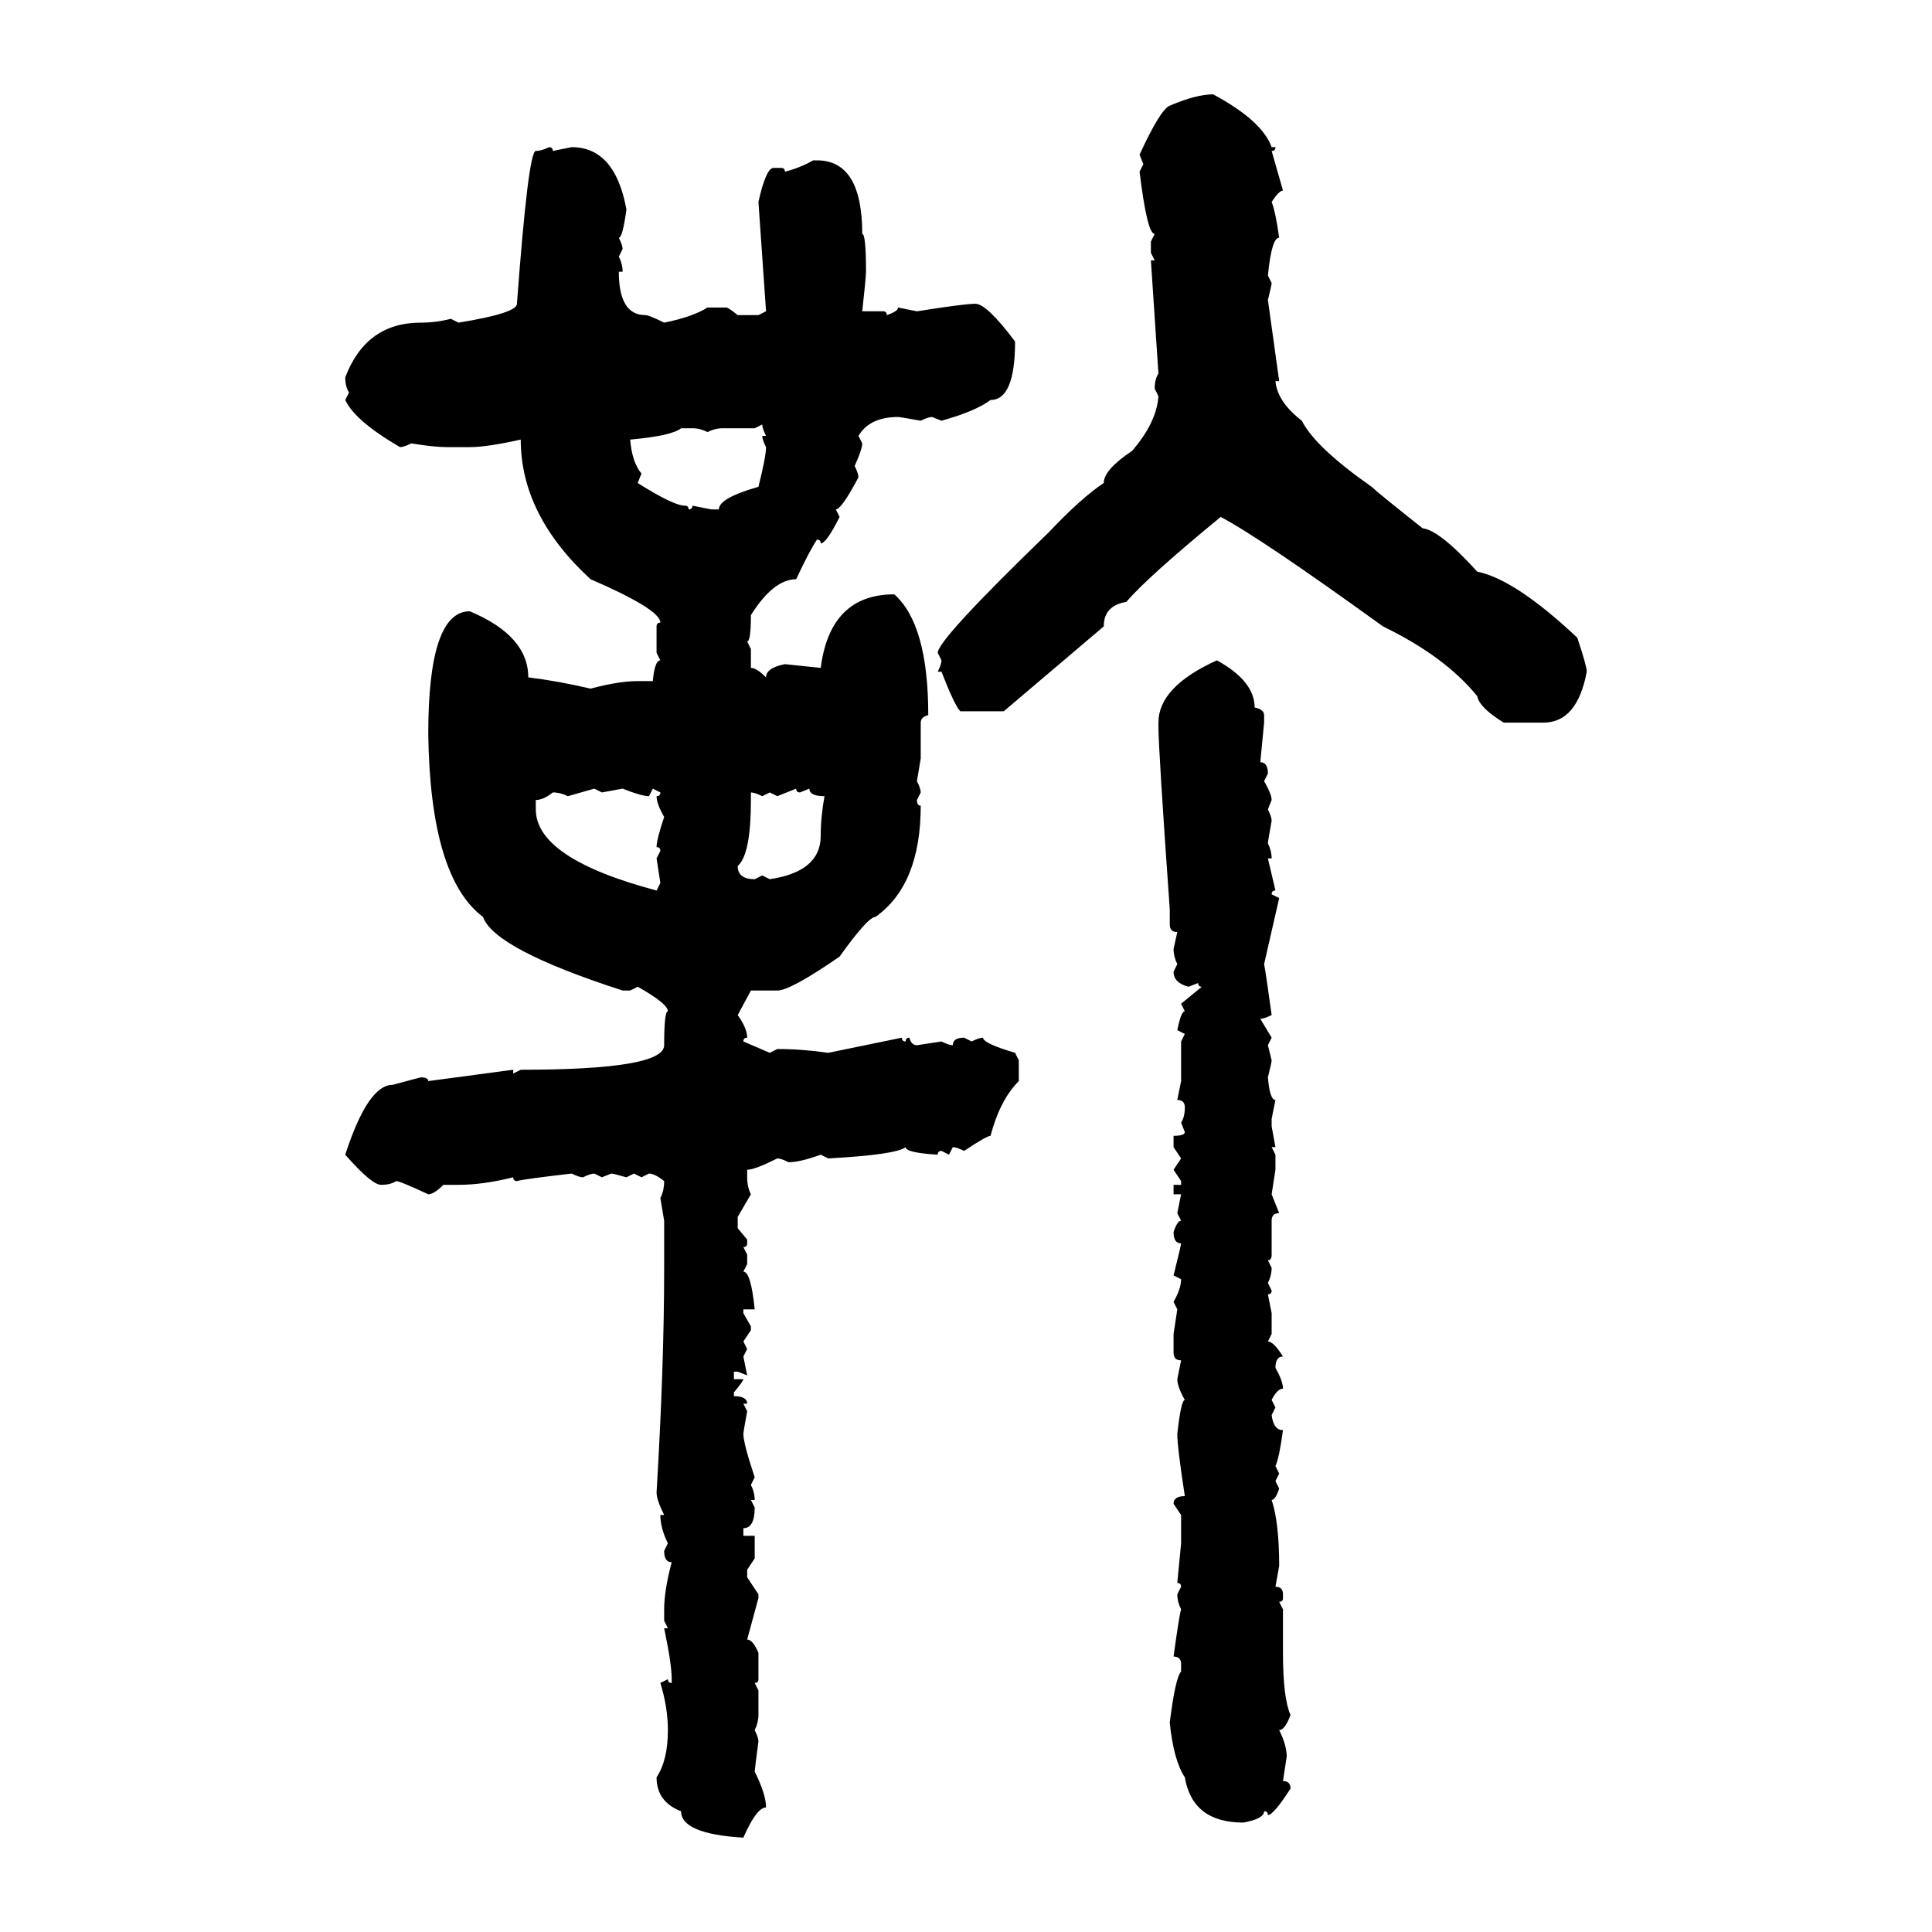 <svg xmlns="http://www.w3.org/2000/svg" xmlns:xlink="http://www.w3.org/1999/xlink" width="300" height="300"><path d="M188.38 14.65L188.38 14.65Q196.00 18.75 197.46 22.85L197.46 22.85L198.05 22.85Q198.05 23.44 197.46 23.44L197.46 23.44L199.22 29.59Q198.63 29.59 197.46 31.35L197.46 31.35Q198.05 32.81 198.63 36.91L198.63 36.91Q197.46 36.91 196.88 42.77L196.88 42.77L197.46 43.95Q197.46 44.24 196.88 46.58L196.88 46.58L198.63 59.18L198.05 59.18Q198.34 62.40 202.15 65.33L202.15 65.33Q204.20 69.43 212.99 75.59L212.99 75.59Q213.87 76.46 220.90 82.03L220.90 82.03Q223.54 82.32 229.39 88.77L229.39 88.77Q235.25 89.94 244.92 99.02L244.92 99.02Q246.39 103.42 246.39 104.30L246.39 104.30Q244.92 112.21 239.65 112.21L239.65 112.21L233.50 112.21Q229.69 109.86 229.39 108.11L229.39 108.11Q224.41 101.95 214.75 97.27L214.75 97.27Q195.70 83.50 189.55 80.27L189.55 80.27Q178.13 89.65 174.90 93.46L174.90 93.46Q171.39 94.04 171.39 97.27L171.39 97.27L155.86 110.45L149.12 110.45Q148.24 109.57 146.19 104.30L146.19 104.30L145.61 104.30Q146.19 103.13 146.19 102.54L146.19 102.54L145.61 101.37Q145.61 99.32 162.89 82.62L162.89 82.62Q167.87 77.34 171.39 75L171.39 75Q171.39 72.95 175.78 70.02L175.78 70.02Q179.59 65.63 179.88 61.52L179.88 61.52L179.30 60.35Q179.30 58.89 179.88 58.01L179.88 58.01L178.71 40.43L179.30 40.43L178.71 39.26L178.71 37.50L179.30 36.33Q178.13 36.33 176.95 26.66L176.95 26.66L177.54 25.49L176.95 24.02Q180.18 16.99 181.64 16.41L181.64 16.41Q185.74 14.65 188.38 14.65ZM85.25 22.85L85.25 22.85Q85.84 22.85 85.84 23.44L85.84 23.44L88.77 22.85Q95.51 22.85 97.27 32.52L97.27 32.52Q96.68 36.91 96.09 36.91L96.09 36.91Q96.68 38.09 96.68 38.67L96.68 38.67L96.09 39.84Q96.68 41.02 96.68 42.19L96.68 42.19L96.09 42.19Q96.09 48.93 100.20 48.93L100.20 48.93Q100.78 48.93 103.13 50.10L103.13 50.10Q107.52 49.22 109.86 47.75L109.86 47.75L112.79 47.75Q113.09 47.75 114.55 48.93L114.55 48.93L117.77 48.93L118.95 48.34L117.77 31.35Q118.95 26.07 120.12 26.07L120.12 26.07L121.29 26.07Q121.88 26.07 121.88 26.66L121.88 26.66Q124.22 26.07 126.27 24.90L126.27 24.90L126.86 24.90Q133.89 24.90 133.89 36.33L133.89 36.33Q134.47 36.33 134.47 42.19L134.47 42.19Q134.47 43.07 133.89 48.34L133.89 48.34L137.11 48.34Q137.70 48.34 137.70 48.93L137.70 48.93Q139.45 48.34 139.45 47.75L139.45 47.75L142.38 48.34Q149.71 47.17 151.46 47.17L151.46 47.17Q153.22 47.17 157.62 53.03L157.62 53.03Q157.62 62.11 153.81 62.11L153.81 62.11Q151.46 63.87 146.19 65.33L146.19 65.33L144.73 64.75Q144.14 64.75 142.97 65.33L142.97 65.33Q139.75 64.75 139.45 64.75L139.45 64.75Q135.06 64.75 133.30 67.68L133.30 67.68L133.89 68.85Q133.89 69.73 132.71 72.36L132.71 72.36Q133.30 73.54 133.30 74.12L133.30 74.12Q130.66 79.10 129.79 79.10L129.79 79.10L130.37 80.27Q128.32 84.38 127.44 84.38L127.44 84.38Q127.44 83.79 126.86 83.79L126.86 83.79Q125.68 85.55 123.63 89.94L123.63 89.94Q120.12 89.94 116.60 95.51L116.60 95.51Q116.60 99.61 116.02 99.61L116.02 99.61L116.60 100.78L116.60 103.71Q117.48 103.71 118.95 105.18L118.95 105.18Q118.95 103.71 121.88 103.13L121.88 103.13L127.44 103.71Q128.91 92.29 138.87 92.29L138.87 92.29Q144.14 96.97 144.14 111.04L144.14 111.04Q142.97 111.33 142.97 112.21L142.97 112.21L142.97 117.77L142.38 121.29Q142.97 122.46 142.97 123.05L142.97 123.05L142.38 124.22Q142.38 125.10 142.97 125.10L142.97 125.10Q142.97 137.40 135.94 142.38L135.94 142.38Q134.77 142.38 130.37 148.54L130.37 148.54Q122.75 153.81 120.70 153.81L120.70 153.81L116.60 153.81L114.55 157.62Q116.02 159.67 116.02 161.13L116.02 161.13Q115.43 161.13 115.43 161.72L115.43 161.72L119.53 163.48L120.70 162.89Q124.51 162.89 128.61 163.48L128.61 163.48L140.04 161.13Q140.04 161.72 140.63 161.72L140.63 161.72Q140.63 161.13 141.21 161.13L141.21 161.13Q141.50 162.30 142.38 162.30L142.38 162.30L146.19 161.72Q147.36 162.30 147.95 162.30L147.95 162.30Q147.95 161.13 149.71 161.13L149.71 161.13L150.88 161.72Q152.05 161.13 152.64 161.13L152.64 161.13Q152.64 162.01 157.62 163.48L157.62 163.48L158.20 164.65L158.20 167.87Q155.27 170.80 153.81 176.37L153.81 176.37Q153.22 176.37 149.71 178.71L149.71 178.71Q148.54 178.13 147.95 178.13L147.95 178.13L147.36 179.30L146.19 178.71Q145.61 178.71 145.61 179.30L145.61 179.30Q140.63 179.00 140.63 178.13L140.63 178.13Q139.16 179.30 128.61 179.88L128.61 179.88L127.44 179.30Q124.22 180.47 122.46 180.47L122.46 180.47Q121.29 179.88 120.70 179.88L120.70 179.88Q117.19 181.64 116.02 181.64L116.02 181.64L116.02 182.81Q116.02 184.28 116.60 185.45L116.60 185.45L114.55 188.96L114.55 190.72L116.02 192.48L116.02 193.07Q116.02 193.65 115.43 193.65L115.43 193.65L116.02 194.82L116.02 196.29L115.43 197.46Q116.60 197.46 117.19 203.32L117.19 203.32L115.43 203.32L115.43 203.91L116.60 205.96L116.60 206.54L115.43 208.30L116.02 209.47L115.43 210.64L116.02 213.57L114.55 212.99L113.96 212.99L113.96 214.16L115.43 214.16Q115.43 214.45 113.96 216.21L113.96 216.21L113.96 216.80Q116.02 216.80 116.02 217.97L116.02 217.97L115.43 217.97L116.02 219.14Q115.43 222.36 115.43 222.66L115.43 222.66Q115.43 224.12 117.19 229.39L117.19 229.39L116.60 230.57Q117.19 231.74 117.19 232.91L117.19 232.91L116.60 232.91L117.19 234.08Q117.19 237.30 115.43 237.30L115.43 237.30L115.43 238.48L117.19 238.48L117.19 241.99L116.02 243.75L116.02 244.92L117.77 247.56L117.77 248.14L116.02 254.59Q116.89 254.59 117.77 256.64L117.77 256.64L117.77 260.74Q117.77 261.33 117.19 261.33L117.19 261.33L117.77 262.50L117.77 266.31Q117.77 267.48 117.19 268.65L117.19 268.65Q117.77 269.82 117.77 270.41L117.77 270.41Q117.19 274.80 117.19 275.10L117.19 275.10Q118.95 278.61 118.95 280.66L118.95 280.66Q117.48 280.66 115.43 285.35L115.43 285.35Q105.76 284.77 105.76 281.25L105.76 281.25Q101.95 279.79 101.95 275.98L101.95 275.98Q103.71 273.34 103.71 268.65L103.71 268.65Q103.71 265.14 102.54 261.33L102.54 261.33L103.71 260.74Q103.71 261.33 104.30 261.33L104.30 261.33L104.30 260.74Q104.30 258.40 103.13 252.83L103.13 252.83L103.71 252.83L103.13 251.66L103.13 249.90Q103.13 246.97 104.30 242.58L104.30 242.58Q103.13 242.58 103.13 240.82L103.13 240.82L103.71 239.65Q102.54 237.30 102.54 235.25L102.54 235.25L103.13 235.25Q101.95 232.91 101.95 231.74L101.95 231.74Q103.13 212.11 103.13 196.88L103.13 196.88L103.13 189.55L102.54 186.04Q103.13 184.86 103.13 183.40L103.13 183.40Q101.66 182.23 100.78 182.23L100.78 182.23L99.61 182.81L98.44 182.23L97.27 182.81Q95.21 182.23 94.92 182.23L94.92 182.23L93.46 182.81L92.29 182.23Q91.70 182.23 90.53 182.81L90.53 182.81Q89.94 182.81 88.77 182.23L88.77 182.23Q81.15 183.11 80.27 183.40L80.27 183.40Q79.69 183.40 79.69 182.81L79.69 182.81Q75 183.98 71.19 183.98L71.19 183.98L68.85 183.98Q67.38 185.45 66.50 185.45L66.50 185.45Q62.11 183.40 61.52 183.40L61.52 183.40Q60.64 183.98 59.18 183.98L59.18 183.98Q57.71 183.98 53.61 179.30L53.61 179.30Q57.13 168.46 60.94 168.46L60.94 168.46L65.33 167.29Q66.50 167.29 66.50 167.87L66.50 167.87L79.69 166.11L79.69 166.70L80.86 166.11Q103.13 166.11 103.13 162.30L103.13 162.30Q103.13 157.03 103.71 157.03L103.71 157.03Q103.71 155.86 99.02 153.22L99.02 153.22L97.85 153.81L96.68 153.81Q76.76 147.36 75 142.38L75 142.38Q66.80 136.23 66.50 113.96L66.50 113.96Q66.50 94.92 72.95 94.92L72.95 94.92Q82.03 98.73 82.03 105.18L82.03 105.18Q86.72 105.76 91.70 106.93L91.70 106.93Q96.09 105.76 99.02 105.76L99.02 105.76L101.37 105.76Q101.66 102.54 102.54 102.54L102.54 102.54L101.95 101.37L101.95 97.27Q101.95 96.68 102.54 96.68L102.54 96.68Q102.54 94.63 91.70 89.94L91.70 89.94Q80.86 79.98 80.86 68.26L80.86 68.26Q75.59 69.43 72.95 69.43L72.95 69.43L69.43 69.43Q67.38 69.43 63.87 68.85L63.87 68.85Q62.70 69.43 62.11 69.43L62.11 69.43Q55.08 65.33 53.61 62.11L53.61 62.11L54.20 60.94Q53.61 60.06 53.61 58.59L53.61 58.59Q56.84 50.10 65.33 50.10L65.33 50.10Q67.68 50.10 70.02 49.51L70.02 49.51L71.19 50.10Q80.27 48.63 80.27 47.17L80.27 47.17Q82.03 23.44 83.20 23.44L83.20 23.44Q84.08 23.44 85.25 22.85ZM118.36 65.92L117.19 66.50L112.21 66.50Q111.04 66.50 109.86 67.09L109.86 67.09Q108.69 66.50 107.52 66.50L107.52 66.50L105.76 66.50Q104.30 67.68 97.85 68.26L97.85 68.26Q98.14 71.78 99.61 73.54L99.61 73.54L99.02 75Q104.59 78.52 106.35 78.52L106.35 78.52Q106.93 78.52 106.93 79.10L106.93 79.10Q107.52 79.10 107.52 78.52L107.52 78.52L110.45 79.10L111.62 79.10Q111.62 77.34 117.77 75.59L117.77 75.59Q118.95 70.90 118.95 69.43L118.95 69.43Q118.36 68.26 118.36 67.68L118.36 67.68L118.95 67.68Q118.36 66.50 118.36 65.92L118.36 65.92ZM188.96 102.54L188.96 102.54Q194.82 105.76 194.82 109.86L194.82 109.86Q196.29 110.16 196.29 111.04L196.29 111.04L196.29 112.21L195.70 118.36Q196.88 118.36 196.88 120.12L196.88 120.12L196.29 121.29Q197.46 123.34 197.46 124.22L197.46 124.22L196.88 125.68Q197.46 126.86 197.46 127.44L197.46 127.44Q196.88 130.66 196.88 130.96L196.88 130.96Q197.46 132.13 197.46 133.30L197.46 133.30L196.88 133.30L198.05 138.28Q197.46 138.28 197.46 138.87L197.46 138.87L198.63 139.45L196.29 149.71Q196.58 151.17 197.46 157.62L197.46 157.62Q196.29 158.20 195.70 158.20L195.70 158.20L197.46 161.13L196.88 162.30L197.46 164.65Q197.46 164.94 196.88 167.29L196.88 167.29Q197.17 170.80 198.05 170.80L198.05 170.80L197.46 173.73L197.46 174.90L198.05 178.13L197.46 178.13L198.05 179.30L198.05 181.64L197.46 185.45L198.63 188.38Q197.46 188.38 197.46 189.55L197.46 189.55L197.46 194.82Q197.46 195.70 196.88 195.70L196.88 195.70L197.46 196.88Q197.46 198.05 196.88 199.22L196.88 199.22L197.46 200.39Q197.46 200.98 196.88 200.98L196.88 200.98L197.46 203.91L197.46 207.13L196.88 208.30Q197.75 208.30 199.22 210.64L199.22 210.64Q198.05 210.64 198.05 212.40L198.05 212.40Q199.22 214.45 199.22 215.63L199.22 215.63Q198.34 215.63 197.46 217.38L197.46 217.38L198.05 218.55L197.46 219.73Q197.75 222.07 199.22 222.07L199.22 222.07Q198.63 226.46 198.05 227.64L198.05 227.64L198.63 228.81L198.05 229.98L198.63 231.15Q198.05 232.91 197.46 232.91L197.46 232.91Q198.63 236.43 198.63 243.16L198.63 243.16L198.05 246.39Q199.22 246.39 199.22 247.56L199.22 247.56L199.22 248.14Q199.22 248.73 198.63 248.73L198.63 248.73L199.22 249.90L199.22 256.64Q199.22 263.67 200.39 266.31L200.39 266.31Q199.51 268.65 198.63 268.65L198.63 268.65Q199.80 271.00 199.80 272.75L199.80 272.75L199.22 276.56Q200.39 276.56 200.39 277.73L200.39 277.73Q197.75 281.84 196.88 281.84L196.88 281.84Q196.88 281.25 196.29 281.25L196.29 281.25Q196.29 282.42 193.07 283.01L193.07 283.01Q185.16 283.01 183.98 275.98L183.98 275.98Q182.23 273.34 181.64 267.48L181.64 267.48Q182.52 260.45 183.40 259.57L183.40 259.57L183.40 258.40Q183.40 257.23 182.23 257.23L182.23 257.23Q183.11 250.78 183.40 249.90L183.40 249.90Q182.81 248.73 182.81 247.56L182.81 247.56L183.40 246.39Q183.40 245.80 182.81 245.80L182.81 245.80L183.40 239.65L183.40 235.25L182.23 233.50Q182.23 232.32 183.98 232.32L183.98 232.32Q182.81 224.71 182.81 222.66L182.81 222.66Q183.40 217.38 183.98 217.38L183.98 217.38Q182.81 215.33 182.81 214.16L182.81 214.16L183.40 211.23Q182.23 211.23 182.23 210.06L182.23 210.06L182.23 207.13L182.81 203.32L182.23 202.15Q183.40 200.10 183.40 198.63L183.40 198.63L182.23 198.05Q183.40 193.36 183.40 193.07L183.40 193.07Q182.23 193.07 182.23 191.31L182.23 191.31Q182.81 189.55 183.40 189.55L183.40 189.55L182.81 188.38L183.40 185.45L182.23 185.45L182.23 183.98L183.40 183.98L183.40 183.40L182.23 181.64L183.40 179.88L182.23 178.13L182.23 176.37Q183.98 176.37 183.98 175.78L183.98 175.78L183.40 174.32Q183.98 173.44 183.98 171.97L183.98 171.97Q183.98 170.80 182.81 170.80L182.81 170.80L183.40 167.87L183.40 161.72L183.98 160.55L182.81 159.96Q183.40 157.03 183.98 157.03L183.98 157.03L183.40 155.86L186.62 153.22Q186.04 153.22 186.04 152.64L186.04 152.64L184.57 153.22Q182.23 152.64 182.23 150.88L182.23 150.88L182.81 149.71Q182.23 148.54 182.23 147.36L182.23 147.36L182.81 144.73Q181.64 144.73 181.64 143.55L181.64 143.55L181.64 141.21Q179.88 116.31 179.88 112.79L179.88 112.79L179.88 112.21Q179.88 106.64 188.96 102.54ZM92.29 122.46L88.18 123.63Q87.01 123.05 85.84 123.05L85.84 123.05Q84.38 124.22 83.20 124.22L83.20 124.22L83.20 125.68Q83.20 133.30 101.95 138.28L101.95 138.28L102.54 137.11L101.95 133.30L102.54 132.13Q102.54 131.54 101.95 131.54L101.95 131.54Q101.95 130.37 103.13 126.86L103.13 126.86Q101.95 124.80 101.95 123.63L101.95 123.63Q102.54 123.63 102.54 123.05L102.54 123.05L101.37 122.46L100.78 123.63Q99.61 123.63 96.68 122.46L96.68 122.46L93.46 123.05L92.29 122.46ZM123.63 122.46L120.70 123.63L119.53 123.05L118.36 123.63Q117.19 123.05 116.60 123.05L116.60 123.05L116.60 124.22Q116.60 132.71 114.55 134.47L114.55 134.47Q114.55 136.52 117.19 136.52L117.19 136.52L118.36 135.94L119.53 136.52Q127.44 135.35 127.44 129.79L127.44 129.79Q127.44 126.86 128.03 123.63L128.03 123.63Q125.68 123.63 125.68 122.46L125.68 122.46L124.22 123.05Q123.63 123.05 123.63 122.46L123.63 122.46Z"/></svg>